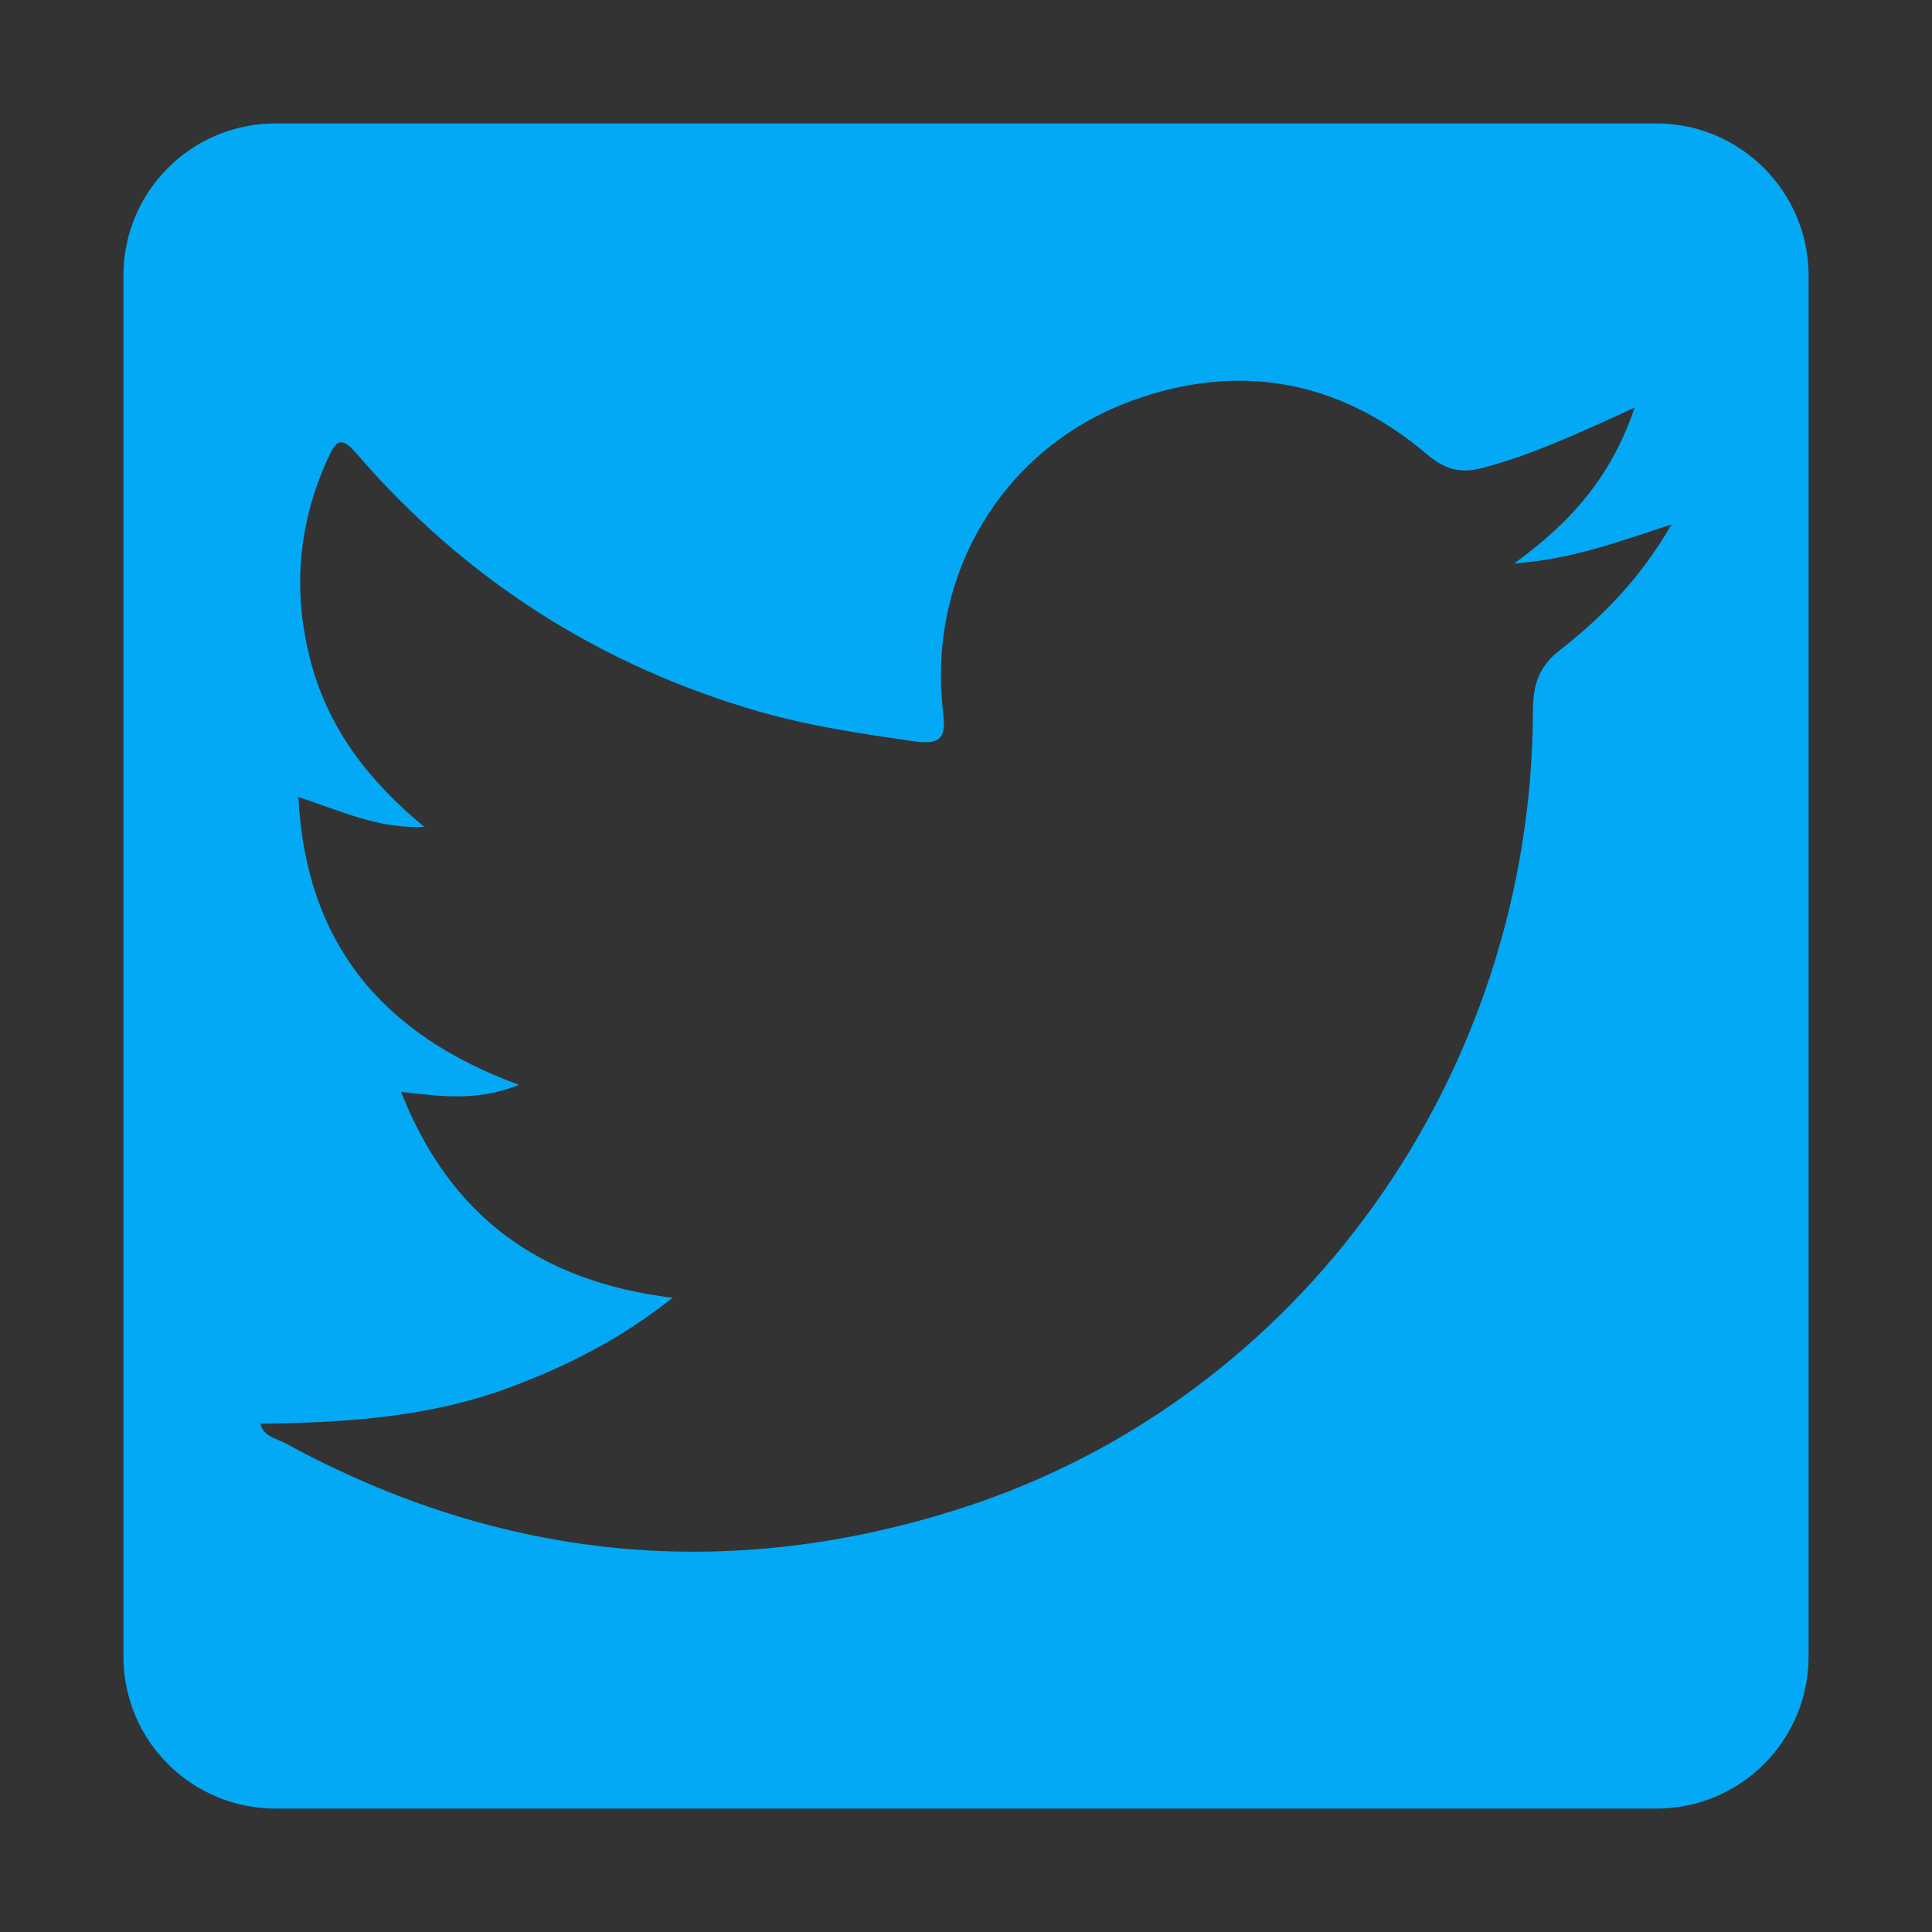 <?xml version="1.0" encoding="utf-8"?>
<!-- Generator: Adobe Illustrator 23.0.5, SVG Export Plug-In . SVG Version: 6.00 Build 0)  -->
<svg version="1.1" id="Layer_1" xmlns="http://www.w3.org/2000/svg" xmlns:xlink="http://www.w3.org/1999/xlink" x="0px" y="0px"
	 viewBox="0 0 382 382" style="enable-background:new 0 0 382 382;" xml:space="preserve">
<rect x="0" y="0" width="382" height="382" fill="#333333" stroke="none"/>
<style type="text/css">
	.st0{fill:#03A9F4;}
	.st1{fill:#FDFEFE;}
</style>
<g>
	<path class="st0" d="M327.5,24.4h-273c-16.7,0-30.1,13.5-30.1,30.1v273c0,16.7,13.5,30.1,30.1,30.1h273c16.7,0,30.1-13.5,30.1-30.1
		v-273C357.6,37.9,344.1,24.4,327.5,24.4z M308.6,128.4c-4.3,3.3-5.5,6.9-5.5,12.1c-0.2,71.9-45.8,136.1-113,157.7
		c-46,14.8-90.9,10.5-133.6-12.8c-1.8-1-4.4-1.3-5-3.9c-0.1,0-0.1,0-0.2,0l0.1-0.1c0,0,0,0.1,0,0.1c16.6-0.2,33.1-1.2,48.9-7
		c11.4-4.2,22.1-9.5,32.7-17.9c-26.3-3.2-44-16.1-53.7-40.7c8,0.9,15.2,1.9,23.3-1.4c-26.9-9.9-42.1-27.8-43.6-56.9
		c8.4,2.7,15.6,6.3,24.9,5.9c-10.9-9-18.7-19.1-22.3-32.1c-3.8-14-2.8-27.5,3.2-40.7c1.7-3.8,2.7-4.5,5.8-0.9
		c21.4,24.8,48,41.8,79.5,50.9c10.1,2.9,20.4,4.4,30.8,5.9c6.2,0.9,6-1.9,5.5-6.4c-2.9-27,12.1-51.8,37.5-61
		c21.2-7.7,41-4,58.2,10.6c3.8,3.2,6.8,3.9,11.5,2.6c9.9-2.7,19.1-7,29.6-11.8c-4.5,13.3-12.2,22.4-23.8,30.8
		c11.4-0.8,20.3-4.2,31.1-7.7C324.3,114.4,316.9,121.9,308.6,128.4z"/>
	<path class="st1" d="M1251.1,381c-0.3-0.1-0.6-0.1-0.9-0.2c0.1-0.1,0.2-0.3,0.4-0.4C1250.7,380.6,1250.8,380.8,1251.1,381
		C1251,381,1251.1,381,1251.1,381z"/>
</g>
</svg>
